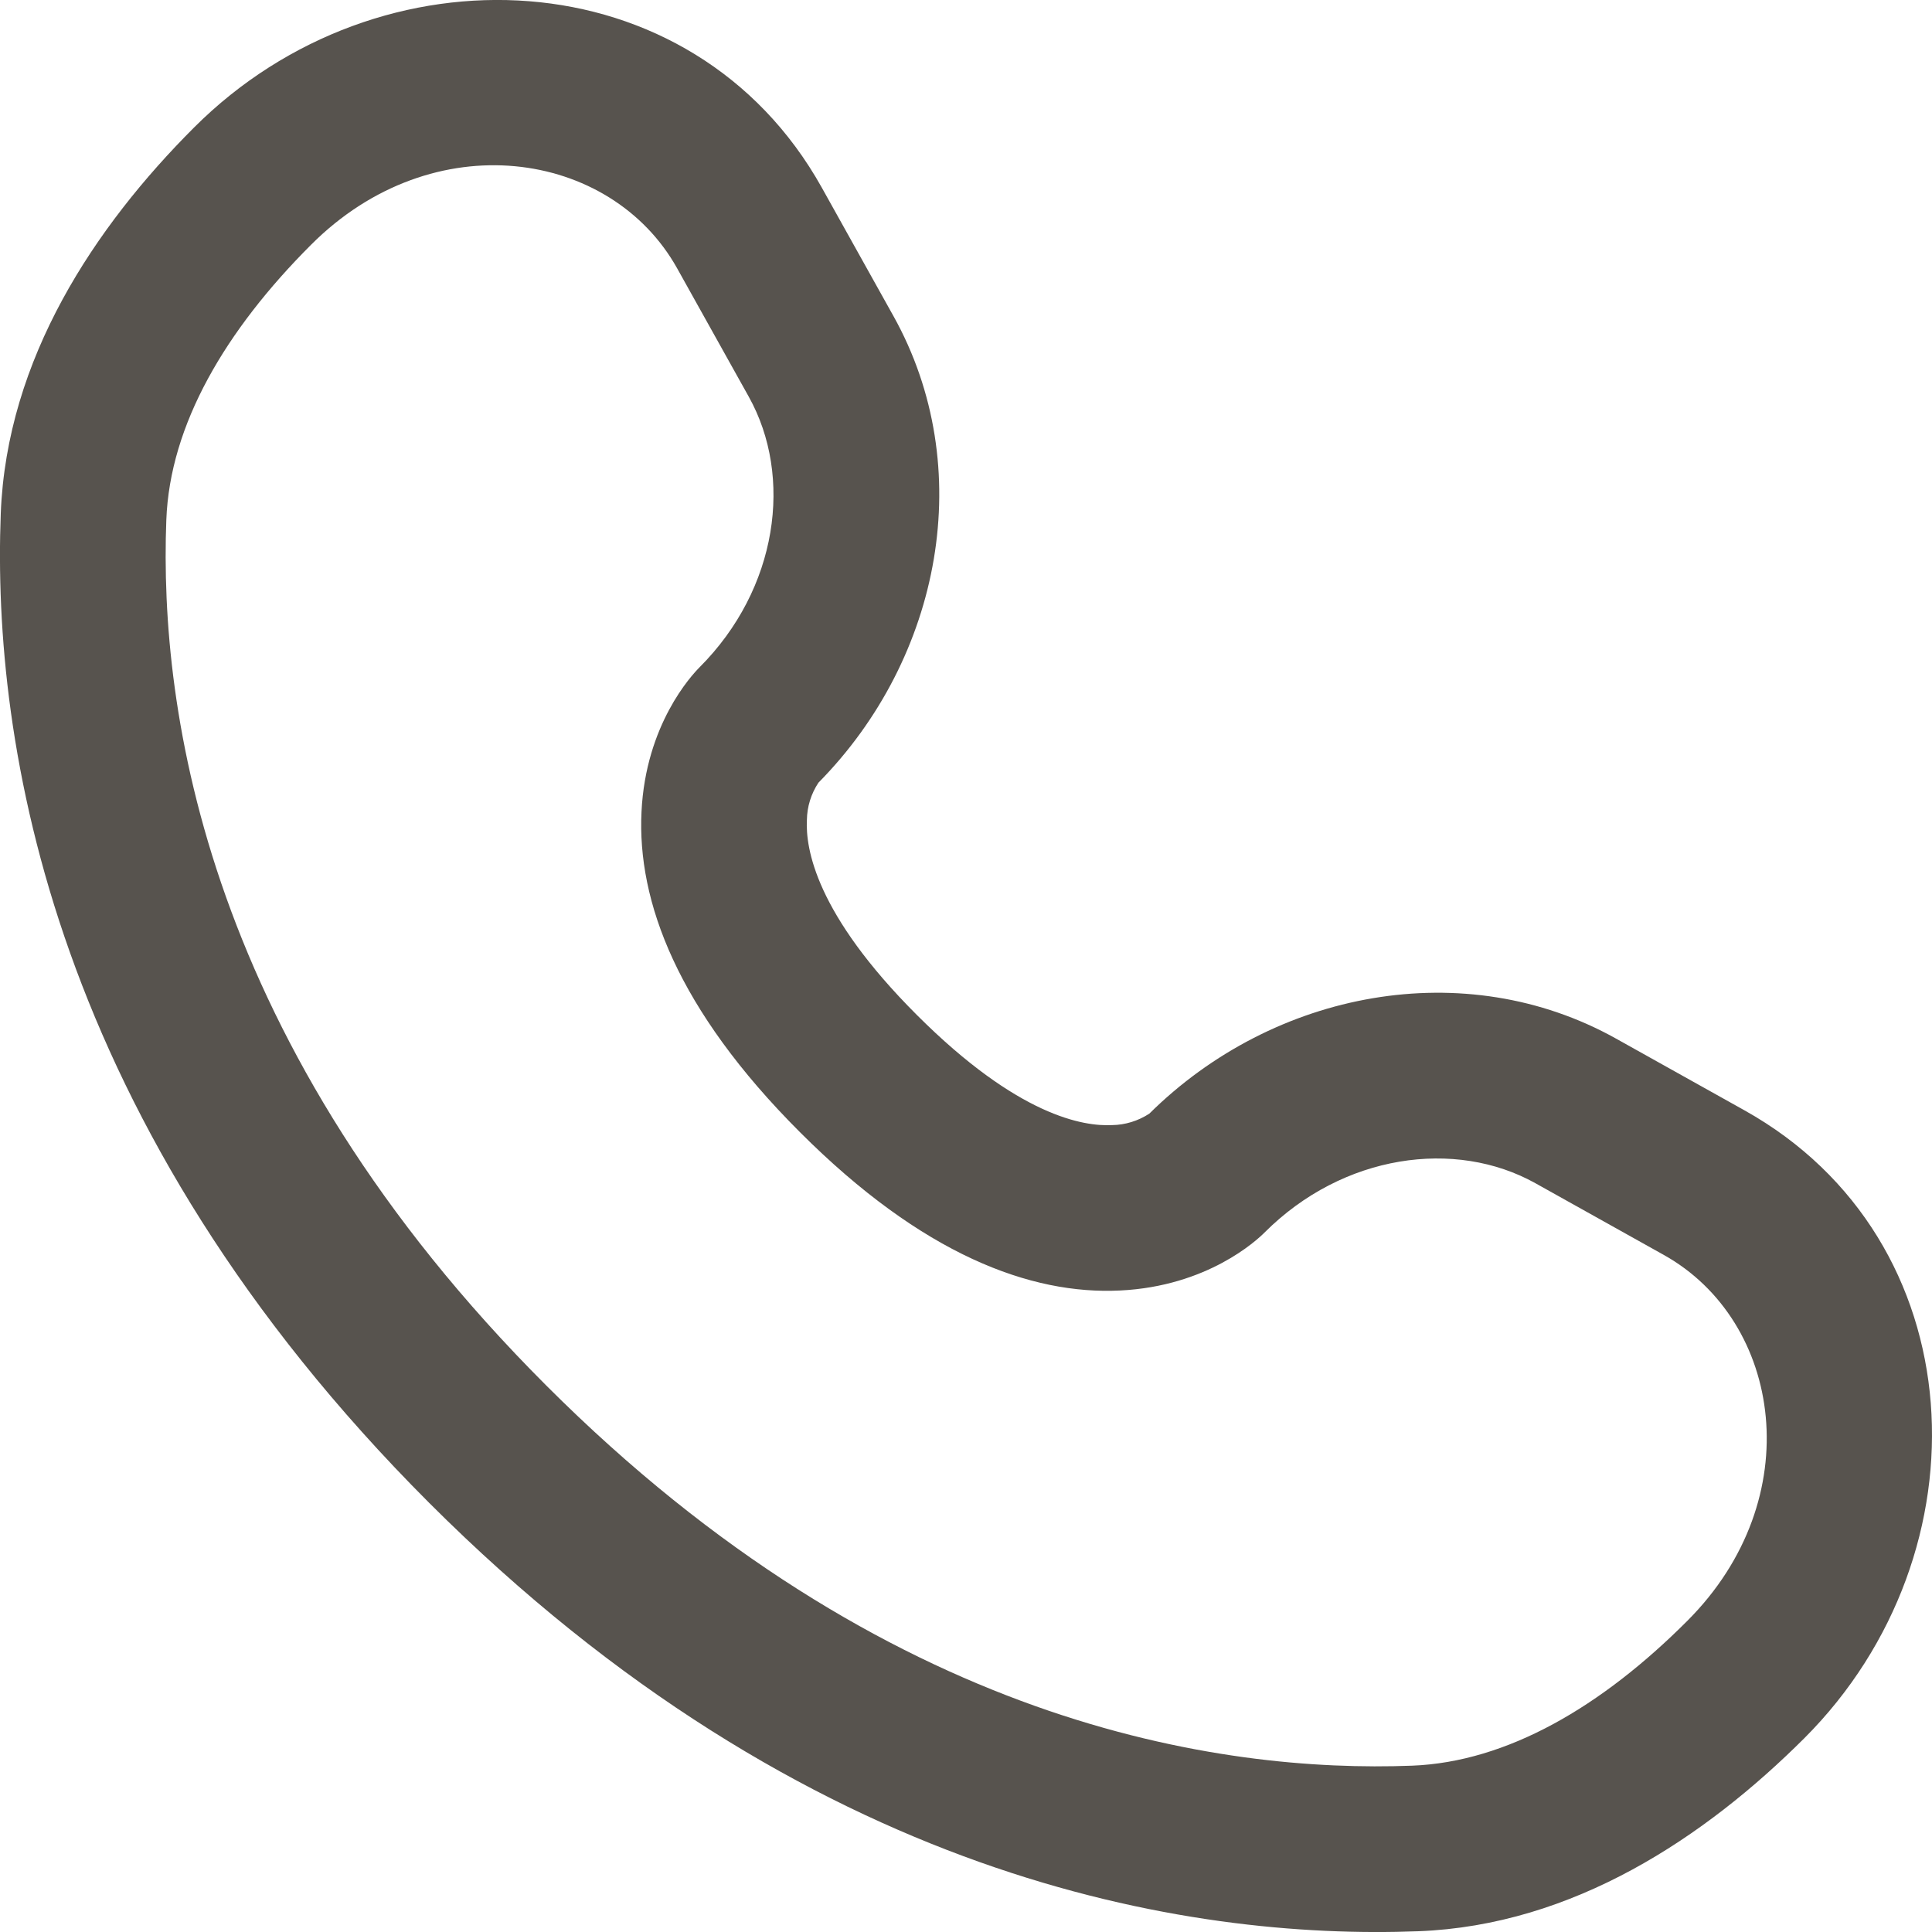 <svg width="23" height="23" viewBox="0 0 23 23" fill="none" xmlns="http://www.w3.org/2000/svg">
<path fill-rule="evenodd" clip-rule="evenodd" d="M2.31 1.518C4.518 -0.69 8.245 -0.522 9.783 2.233L10.636 3.762C11.639 5.56 11.212 7.83 9.743 9.318C9.656 9.45 9.608 9.603 9.606 9.761C9.589 10.098 9.708 10.877 10.916 12.084C12.123 13.29 12.901 13.411 13.239 13.394C13.396 13.392 13.55 13.344 13.682 13.258C15.168 11.788 17.44 11.361 19.238 12.364L20.767 13.218C23.521 14.756 23.69 18.481 21.482 20.691C20.3 21.871 18.73 22.921 16.884 22.991C14.15 23.095 9.607 22.387 5.109 17.891C0.613 13.393 -0.095 8.852 0.009 6.116C0.079 4.27 1.129 2.699 2.31 1.518ZM8.061 3.194C7.273 1.783 5.157 1.459 3.704 2.913C2.685 3.932 2.022 5.056 1.98 6.19C1.893 8.472 2.457 12.449 6.504 16.495C10.552 20.543 14.528 21.107 16.809 21.02C17.943 20.977 19.07 20.315 20.087 19.296C21.541 17.842 21.217 15.726 19.806 14.939L18.277 14.085C17.327 13.556 15.99 13.736 15.053 14.674C14.961 14.766 14.374 15.313 13.335 15.363C12.27 15.416 10.981 14.937 9.523 13.478C8.063 12.019 7.584 10.73 7.637 9.664C7.687 8.624 8.235 8.038 8.326 7.946C9.264 7.009 9.444 5.673 8.914 4.723L8.061 3.194Z" fill="#57534E"/>
</svg>